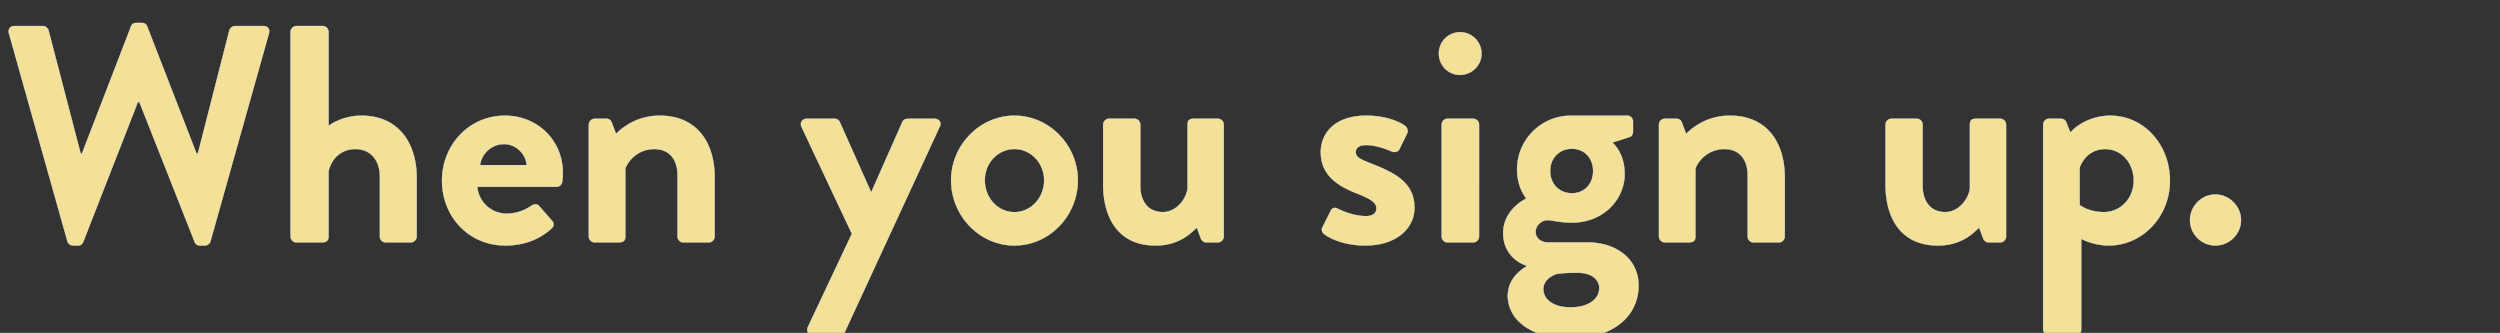 <svg width="105.143" height="14" viewBox="0 0 105.143 14" xmlns="http://www.w3.org/2000/svg"><rect x="0" y="0" width="105.143" height="14" fill="#333333" stroke="none"/><g fill="#F4E198" stroke="#FFF"><path d="M2.834 10.143a.25.25 0 00.234.182h.208c.13 0 .182-.065.221-.143l2.301-5.889h.065l2.327 5.89c.026.077.104.142.221.142h.208a.25.25 0 00.234-.182l2.457-8.736c.052-.182-.052-.312-.234-.312H9.88c-.104 0-.208.091-.234.182L8.32 6.464h-.052l-2.08-5.356c-.026-.078-.091-.143-.221-.143h-.234c-.13 0-.195.065-.221.143L3.445 6.464h-.052L2.041 1.277c-.026-.09-.13-.182-.234-.182H.611c-.182 0-.286.13-.234.312zM12.22 9.948c0 .13.117.247.247.247h1.079c.195 0 .273-.104.273-.247V7.192c.13-.533.533-.923 1.131-.923.624 0 1.027.455 1.027 1.17v2.51c0 .13.104.246.247.246h1.053c.13 0 .247-.117.247-.247V7.452c0-1.313-.676-2.587-2.327-2.587-.611 0-1.118.234-1.378.43V1.341a.256.256 0 00-.247-.247h-1.105a.256.256 0 00-.247.247zM18.59 7.595c0 1.495 1.105 2.73 2.665 2.73.845 0 1.508-.312 1.937-.715.13-.104.104-.247.013-.338l-.533-.61c-.091-.105-.208-.079-.338 0a1.808 1.808 0 01-1.014.324 1.24 1.24 0 01-1.248-1.13H23.4a.251.251 0 00.247-.222c.013-.09.026-.26.026-.35 0-1.405-1.092-2.419-2.431-2.419-1.547 0-2.652 1.261-2.652 2.73zm1.599-.65a1.024 1.024 0 011.014-.884c.494 0 .91.403.949.884zM24.765 9.948c0 .13.117.247.247.247h.962c.247 0 .325-.065.325-.247v-2.86c.13-.35.546-.819 1.222-.819.624 0 .975.43.975 1.105v2.574c0 .13.104.247.247.247h1.066c.13 0 .247-.117.247-.247V7.452c0-1.352-.663-2.587-2.314-2.587a2.559 2.559 0 00-1.833.767l-.182-.48c-.039-.092-.104-.157-.221-.157h-.494a.247.247 0 00-.247.247zM35.828 9.831l-1.846 3.913c-.091.182.026.351.221.351h1.118c.104 0 .182-.078.221-.156l3.978-8.606c.091-.169-.013-.338-.221-.338h-1.04c-.156 0-.247.013-.312.143l-1.3 2.938h-.013l-1.313-2.938c-.039-.078-.104-.143-.221-.143h-1.17c-.195 0-.299.17-.221.338zM40.001 7.582c0 1.495 1.196 2.743 2.665 2.743s2.665-1.248 2.665-2.743c0-1.469-1.196-2.717-2.665-2.717s-2.665 1.248-2.665 2.717zm1.417 0c0-.728.546-1.313 1.248-1.313.689 0 1.248.585 1.248 1.313 0 .741-.559 1.34-1.248 1.34-.702 0-1.248-.599-1.248-1.34zM46.397 7.764c0 1.326.585 2.561 2.197 2.561 1.027 0 1.508-.546 1.742-.754l.156.43c.039.103.117.194.247.194h.481c.13 0 .247-.117.247-.247V5.242a.247.247 0 00-.247-.247h-.988c-.208 0-.286.052-.286.247v2.704c-.078.468-.494.975-1.04.975-.598 0-.949-.429-.949-1.118v-2.56a.247.247 0 00-.247-.248h-1.066a.247.247 0 00-.247.247zM55.692 9.844c.273.208.871.481 1.729.481 1.313 0 2.067-.728 2.067-1.586 0-1.014-.754-1.443-1.755-1.833-.481-.195-.715-.273-.715-.507 0-.169.13-.299.442-.299.494 0 1.079.273 1.079.273.104.04.247.026.312-.09l.325-.664c.065-.13 0-.273-.117-.35-.273-.183-.832-.404-1.599-.404-1.326 0-1.911.741-1.911 1.534s.468 1.326 1.469 1.716c.689.273.871.416.871.65 0 .221-.182.325-.442.325-.598 0-1.183-.312-1.183-.312-.117-.065-.247-.039-.299.091l-.351.702c-.052.104 0 .208.078.273zM61.399 3.15c.507 0 .91-.404.91-.898a.902.902 0 00-.91-.897.888.888 0 00-.884.897c0 .494.39.897.884.897zm-.767 6.798c0 .13.117.247.247.247h1.079c.13 0 .247-.117.247-.247V5.242a.247.247 0 00-.247-.247h-1.079a.247.247 0 00-.247.247zM63.219 9.805c0 .95.754 1.3.975 1.365v.04c-.13.077-.78.454-.78 1.234 0 .832.728 1.781 2.652 1.781 1.885 0 2.847-1.014 2.847-2.21 0-1.144-.962-1.82-2.145-1.82h-1.664c-.286 0-.52-.169-.52-.442 0-.312.299-.494.481-.494.208 0 .546.104 1.04.104 1.365 0 2.223-1.014 2.223-2.04 0-.924-.52-1.327-.52-1.327l.728-.234c.091-.026.143-.13.143-.22v-.43a.239.239 0 00-.247-.247h-2.366a2.263 2.263 0 00-2.262 2.262c0 .78.39 1.222.39 1.222s-.975.442-.975 1.456zm1.976-2.613c0-.546.39-.936.91-.936.533 0 .897.39.897.936s-.364.936-.897.936c-.52 0-.91-.39-.91-.936zm-.286 4.966c0-.403.403-.585.559-.637.273-.039.559-.052.845-.052.767 0 .949.403.949.637 0 .494-.481.82-1.209.82-.702 0-1.144-.313-1.144-.768zM69.771 9.948c0 .13.117.247.247.247h.962c.247 0 .325-.065.325-.247v-2.86c.13-.35.546-.819 1.222-.819.624 0 .975.43.975 1.105v2.574c0 .13.104.247.247.247h1.066c.13 0 .247-.117.247-.247V7.452c0-1.352-.663-2.587-2.314-2.587a2.559 2.559 0 00-1.833.767l-.182-.48c-.039-.092-.104-.157-.221-.157h-.494a.247.247 0 00-.247.247zM79.3 7.764c0 1.326.585 2.561 2.197 2.561 1.027 0 1.508-.546 1.742-.754l.156.43c.039.103.117.194.247.194h.481c.13 0 .247-.117.247-.247V5.242a.247.247 0 00-.247-.247h-.988c-.208 0-.286.052-.286.247v2.704c-.078.468-.494.975-1.04.975-.598 0-.949-.429-.949-1.118v-2.56a.247.247 0 00-.247-.248h-1.066a.247.247 0 00-.247.247zM87.529 10.04c.182.103.65.285 1.157.285 1.404 0 2.574-1.196 2.574-2.73 0-1.495-1.079-2.73-2.509-2.73-.845 0-1.482.455-1.677.715l-.169-.429a.233.233 0 00-.221-.156h-.507a.247.247 0 00-.247.247v8.606c0 .13.117.247.247.247h1.04c.234 0 .312-.09.312-.247zm-.065-1.418v-1.56c.078-.273.403-.793 1.066-.793.715 0 1.209.598 1.209 1.326 0 .728-.533 1.326-1.261 1.326-.65 0-1.014-.299-1.014-.299zM92.105 9.26a1.07 1.07 0 001.066 1.065c.585 0 1.079-.48 1.079-1.066 0-.585-.494-1.079-1.079-1.079s-1.066.494-1.066 1.08z" stroke-width=".013"/></g></svg>